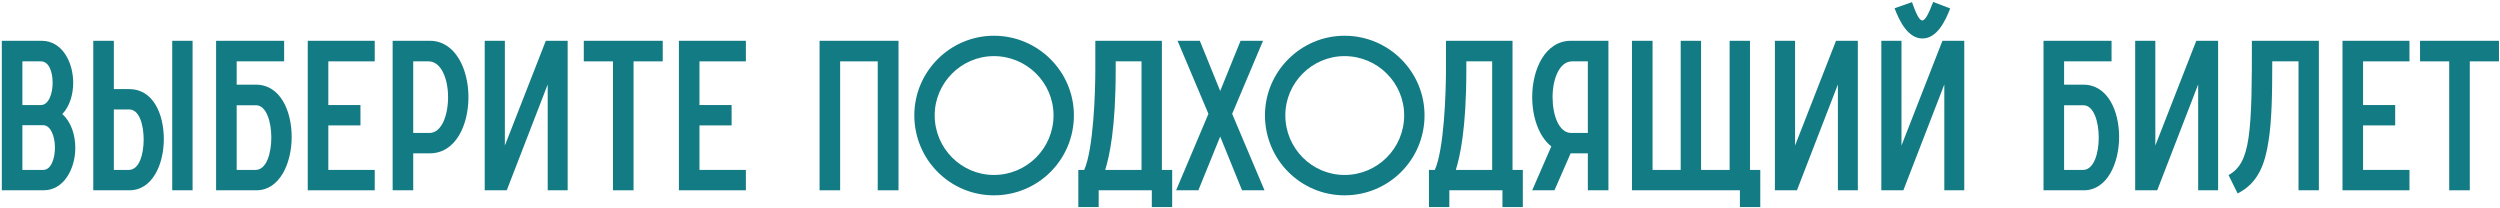 <?xml version="1.0" encoding="UTF-8"?> <svg xmlns="http://www.w3.org/2000/svg" width="1143" height="95" viewBox="0 0 1143 95" fill="none"><path d="M0.829 87V18.648H19.069C28.381 18.648 33.469 28.344 33.469 37.848C33.469 43.224 31.837 48.696 28.477 52.152C32.509 55.704 34.429 61.656 34.429 67.608C34.429 77.112 29.245 87 19.933 87H0.829ZM10.237 77.688H19.741C23.389 77.688 25.117 72.504 25.117 67.416C25.117 62.424 23.197 57.24 19.741 57.24H10.237V77.688ZM10.237 48.024H18.685C22.237 48.024 24.061 42.936 24.061 37.848C24.061 32.856 22.429 28.056 18.685 28.056H10.237V48.024Z" fill="#137B84"></path><path d="M52.05 77.688H58.866C63.666 77.688 65.682 70.584 65.682 63.768C65.682 56.952 63.666 50.04 59.058 50.04H52.05V77.688ZM42.642 87V18.648H52.05V40.728H59.058C70.098 40.728 74.898 52.248 74.898 63.576C74.898 75.096 69.714 87 59.154 87H42.642ZM78.738 18.648V87H88.05V18.648H78.738Z" fill="#137B84"></path><path d="M108.206 77.688H116.846C121.742 77.688 124.046 70.296 124.046 62.904C124.046 55.608 121.742 48.12 117.038 48.12H108.206V77.688ZM98.798 87V18.648H129.902V28.056H108.206V38.712H117.038C128.078 38.712 133.358 50.616 133.358 62.616C133.358 74.616 127.886 87 117.23 87H98.798Z" fill="#137B84"></path><path d="M140.704 87V18.648H171.328V28.056H150.112V48.024H164.8V57.336H150.112V77.688H171.328V87H140.704Z" fill="#137B84"></path><path d="M179.517 87V18.648H196.509C208.125 18.648 214.173 31.512 214.173 44.376C214.173 57.24 208.317 70.104 196.509 70.104H188.925V87H179.517ZM188.925 60.792H196.317C201.981 60.792 204.861 52.632 204.861 44.376C204.861 36.216 201.789 28.056 195.933 28.056H188.925V60.792Z" fill="#137B84"></path><path d="M221.61 87V18.648H230.826V66.552L249.546 18.648H259.53V87H250.41V38.616L231.69 87H221.61Z" fill="#137B84"></path><path d="M280.251 87V28.056H266.907V18.648H303.003V28.056H289.659V87H280.251Z" fill="#137B84"></path><path d="M310.392 87V18.648H341.016V28.056H319.8V48.024H334.488V57.336H319.8V77.688H341.016V87H310.392Z" fill="#137B84"></path><path d="M374.704 87V18.648H410.8V87H401.296V28.056H384.112V87H374.704Z" fill="#137B84"></path><path d="M454.411 89.304C434.347 89.304 418.027 72.984 418.027 52.728C418.027 32.76 434.347 16.344 454.411 16.344C474.667 16.344 490.987 32.76 490.987 52.728C490.987 72.984 474.667 89.304 454.411 89.304ZM454.411 79.992C469.483 79.992 481.675 67.8 481.675 52.728C481.675 37.848 469.483 25.656 454.411 25.656C439.531 25.656 427.339 37.848 427.339 52.728C427.339 67.8 439.531 79.992 454.411 79.992Z" fill="#137B84"></path><path d="M493.007 94.68V77.688H495.695C499.919 68.28 500.783 42.456 500.783 32.088V18.648H531.215V77.688H535.919V94.68H526.607V87H502.319V94.68H493.007ZM510.095 32.088C510.095 58.872 507.215 71.448 505.295 77.688H521.903V28.056H510.095V32.088Z" fill="#137B84"></path><path d="M563.346 52.056L578.13 87H567.858L557.874 62.424L547.89 87H537.714L552.498 52.056L538.386 18.648H548.562L557.874 41.592L567.186 18.648H577.458L563.346 52.056Z" fill="#137B84"></path><path d="M614.724 89.304C594.66 89.304 578.34 72.984 578.34 52.728C578.34 32.76 594.66 16.344 614.724 16.344C634.98 16.344 651.3 32.76 651.3 52.728C651.3 72.984 634.98 89.304 614.724 89.304ZM614.724 79.992C629.796 79.992 641.988 67.8 641.988 52.728C641.988 37.848 629.796 25.656 614.724 25.656C599.844 25.656 587.652 37.848 587.652 52.728C587.652 67.8 599.844 79.992 614.724 79.992Z" fill="#137B84"></path><path d="M653.319 94.68V77.688H656.007C660.231 68.28 661.095 42.456 661.095 32.088V18.648H691.527V77.688H696.231V94.68H686.919V87H662.631V94.68H653.319ZM670.407 32.088C670.407 58.872 667.527 71.448 665.607 77.688H682.215V28.056H670.407V32.088Z" fill="#137B84"></path><path d="M735.371 18.648V87H725.963V70.104H718.091L710.699 87H700.523L709.259 66.936C703.499 62.424 700.523 53.4 700.523 44.376C700.523 31.512 706.571 18.648 718.187 18.648H735.371ZM718.379 60.792H725.963V28.056H718.763C712.907 28.056 709.835 36.216 709.835 44.376C709.835 52.632 712.715 60.792 718.379 60.792Z" fill="#137B84"></path><path d="M746.142 87V18.648H755.55V77.688H768.414V18.648H777.726V77.688H790.782V18.648H800.094V77.688H804.798V94.68H795.486V87H746.142Z" fill="#137B84"></path><path d="M811.485 87V18.648H820.701V66.552L839.421 18.648H849.405V87H840.285V38.616L821.565 87H811.485Z" fill="#137B84"></path><path d="M860.142 87V18.648H869.358V66.552L888.078 18.648H898.062V87H888.942V38.616L870.222 87H860.142ZM866.19 3.768L874.158 0.984C875.982 6.072 877.422 9.336 878.862 9.336C880.302 9.336 881.838 6.072 883.854 0.888L891.63 3.864C889.422 9.624 885.582 17.592 878.958 17.592C872.238 17.592 868.398 9.528 866.19 3.768Z" fill="#137B84"></path><path d="M943.706 77.688H952.346C957.242 77.688 959.546 70.296 959.546 62.904C959.546 55.608 957.242 48.12 952.538 48.12H943.706V77.688ZM934.298 87V18.648H965.402V28.056H943.706V38.712H952.538C963.578 38.712 968.858 50.616 968.858 62.616C968.858 74.616 963.386 87 952.73 87H934.298Z" fill="#137B84"></path><path d="M976.204 87V18.648H985.42V66.552L1004.14 18.648H1014.12V87H1005V38.616L986.284 87H976.204Z" fill="#137B84"></path><path d="M1029.56 18.648H1060.19V87H1050.88V28.056H1038.88C1038.88 43.032 1038.68 55.128 1037.15 64.632C1035.61 74.616 1032.64 83.64 1023.04 88.44L1018.91 80.088C1024 77.112 1026.59 72.6 1028.03 63C1029.56 52.44 1029.56 37.56 1029.56 18.648Z" fill="#137B84"></path><path d="M1070.99 87V18.648H1101.61V28.056H1080.39V48.024H1095.08V57.336H1080.39V77.688H1101.61V87H1070.99Z" fill="#137B84"></path><path d="M1119.78 87V28.056H1106.44V18.648H1142.53V28.056H1129.19V87H1119.78Z" fill="#137B84"></path></svg> 